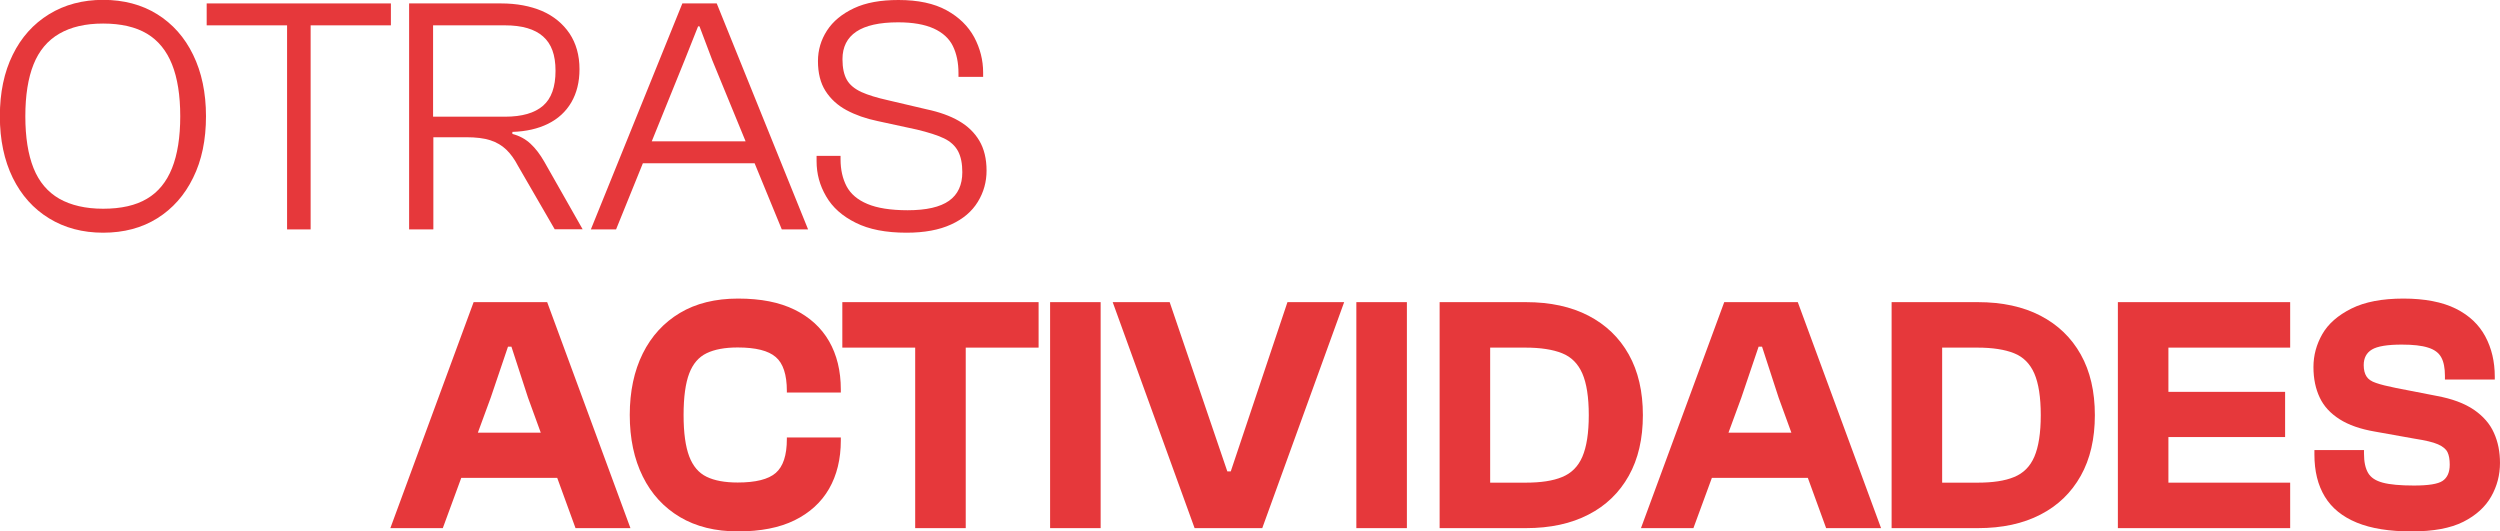 <svg xmlns="http://www.w3.org/2000/svg" id="Capa_1" data-name="Capa 1" viewBox="0 0 182.53 38.8"><defs><style>      .cls-1 {        fill: #e6383b;      }    </style></defs><g><path class="cls-1" d="M7.53,16.99c-1.49,0-2.81-.35-3.95-1.05-1.14-.7-2.02-1.68-2.65-2.96-.62-1.27-.94-2.77-.94-4.49s.31-3.22.94-4.49c.62-1.27,1.51-2.26,2.65-2.96,1.14-.7,2.46-1.05,3.95-1.05s2.83.35,3.95,1.05c1.12.7,2,1.68,2.62,2.96.62,1.27.94,2.77.94,4.49s-.31,3.22-.94,4.49c-.62,1.27-1.5,2.26-2.62,2.96-1.12.7-2.44,1.05-3.95,1.05ZM7.53,15.24c1.31,0,2.38-.24,3.2-.73.82-.48,1.43-1.23,1.83-2.23.4-1,.6-2.27.6-3.79s-.2-2.79-.6-3.79c-.4-1-1.01-1.75-1.83-2.24-.82-.49-1.89-.74-3.2-.74s-2.35.25-3.2.74c-.85.49-1.48,1.24-1.88,2.24-.4,1-.6,2.27-.6,3.79s.2,2.79.6,3.79c.4,1,1.03,1.74,1.88,2.23.85.48,1.92.73,3.2.73Z"></path><path class="cls-1" d="M28.54,1.85h-13.45V.25h13.45v1.6ZM22.68,16.75h-1.72V.25h1.72v16.5Z"></path><path class="cls-1" d="M31.62,16.75h-1.75V.25h6.72c1.13,0,2.13.19,2.98.55.85.37,1.52.92,2.01,1.64.48.72.73,1.59.73,2.61,0,.94-.2,1.74-.6,2.43-.4.68-.97,1.2-1.7,1.56-.73.36-1.6.56-2.6.59v.15c.51.13.95.37,1.32.71.37.34.7.78,1,1.3l2.81,4.95h-2.04l-2.68-4.63c-.25-.48-.53-.87-.85-1.18-.32-.31-.71-.54-1.17-.69-.46-.15-1.05-.22-1.77-.22h-2.39v6.72ZM31.62,1.85v6.67h5.25c1.25,0,2.17-.27,2.78-.8.61-.53.91-1.38.91-2.55s-.3-1.97-.91-2.51-1.54-.81-2.78-.81h-5.25Z"></path><path class="cls-1" d="M44.99,16.75h-1.85L49.82.25h2.51l6.67,16.5h-1.92l-5.07-12.34-.94-2.49h-.1l-.99,2.49-5,12.34ZM56,11.92h-9.9v-1.6h9.9v1.6Z"></path><path class="cls-1" d="M66.19,16.99c-1.51,0-2.75-.24-3.72-.73-.97-.48-1.69-1.12-2.15-1.92-.47-.8-.7-1.65-.7-2.57v-.39h1.75v.25c0,.76.15,1.41.44,1.97.3.56.8.99,1.52,1.29.71.3,1.69.46,2.94.46,1.36,0,2.37-.23,3.02-.69.65-.46.97-1.16.97-2.09,0-.62-.1-1.13-.31-1.53-.21-.39-.55-.71-1.03-.94-.48-.23-1.15-.44-1.98-.64l-2.86-.62c-.87-.18-1.63-.45-2.28-.8-.65-.35-1.16-.82-1.53-1.4-.37-.58-.55-1.31-.55-2.18,0-.8.22-1.55.66-2.23.44-.68,1.1-1.22,1.97-1.63s1.95-.6,3.25-.6c1.43,0,2.6.25,3.51.75s1.58,1.16,2.02,1.97c.43.81.65,1.67.65,2.57v.32h-1.8v-.27c0-.77-.14-1.43-.41-1.98-.27-.55-.74-.98-1.4-1.28-.67-.3-1.53-.45-2.6-.45-1.36,0-2.38.23-3.05.68-.67.45-1.01,1.12-1.01,2.01,0,.64.11,1.14.32,1.51s.57.66,1.06.89c.49.22,1.14.42,1.95.6l2.81.66c.94.2,1.72.48,2.36.85.64.37,1.14.85,1.49,1.44.35.59.53,1.32.53,2.19,0,.82-.21,1.58-.64,2.28-.43.7-1.07,1.25-1.95,1.65-.87.4-1.95.6-3.25.6Z"></path></g><g><path class="cls-1" d="M32.34,38.56h-3.84l6.08-16.5h5.37l6.08,16.5h-4.01l-3.47-9.53-1.21-3.72h-.25l-1.26,3.72-3.5,9.53ZM42.81,34.89h-10.93v-3.3h10.93v3.3Z"></path><path class="cls-1" d="M53.89,38.8c-1.66,0-3.07-.35-4.25-1.05-1.17-.7-2.08-1.68-2.71-2.96-.63-1.27-.95-2.77-.95-4.49s.32-3.22.95-4.49c.63-1.27,1.54-2.26,2.71-2.96,1.17-.7,2.59-1.05,4.25-1.05s3.02.27,4.12.81,1.95,1.31,2.52,2.3.86,2.17.86,3.53v.22h-3.94v-.12c0-1.18-.27-2.01-.81-2.47-.54-.47-1.47-.7-2.78-.7-.94,0-1.69.14-2.27.42-.58.28-1,.77-1.27,1.48-.27.71-.41,1.72-.41,3.03s.14,2.3.41,3.02c.27.71.69,1.21,1.27,1.49.57.28,1.33.42,2.27.42,1.31,0,2.24-.23,2.78-.7.54-.47.81-1.29.81-2.47v-.12h3.94v.22c0,1.36-.29,2.54-.86,3.53-.57.99-1.42,1.76-2.52,2.3s-2.48.81-4.12.81Z"></path><path class="cls-1" d="M75.83,25.38h-14.33v-3.32h14.33v3.32ZM70.51,38.56h-3.69v-16.5h3.69v16.5Z"></path><path class="cls-1" d="M80.36,38.56h-3.69v-16.5h3.69v16.5Z"></path><path class="cls-1" d="M92.15,38.56h-4.93l-5.98-16.5h4.16l4.21,12.36h.25l4.14-12.36h4.14l-5.98,16.5Z"></path><path class="cls-1" d="M102.72,38.56h-3.69v-16.5h3.69v16.5Z"></path><path class="cls-1" d="M108.8,38.56h-3.69v-16.5h3.69v16.5ZM111.41,38.56h-5.29v-3.32h5.25c1.12,0,2.01-.13,2.68-.41.67-.27,1.17-.76,1.48-1.48s.47-1.73.47-3.04-.16-2.33-.47-3.04-.8-1.21-1.48-1.48c-.67-.27-1.57-.41-2.68-.41h-5.25v-3.32h5.29c1.77,0,3.3.33,4.57.99,1.27.66,2.25,1.6,2.94,2.83.69,1.23,1.03,2.71,1.03,4.43s-.34,3.2-1.03,4.43c-.69,1.23-1.67,2.18-2.94,2.83-1.27.66-2.79.99-4.57.99Z"></path><path class="cls-1" d="M123.65,38.56h-3.84l6.08-16.5h5.37l6.08,16.5h-4.01l-3.47-9.53-1.21-3.72h-.25l-1.26,3.72-3.5,9.53ZM134.11,34.89h-10.93v-3.3h10.93v3.3Z"></path><path class="cls-1" d="M141.8,38.56h-3.69v-16.5h3.69v16.5ZM144.41,38.56h-5.29v-3.32h5.25c1.12,0,2.01-.13,2.68-.41.67-.27,1.17-.76,1.48-1.48s.47-1.73.47-3.04-.16-2.33-.47-3.04-.8-1.21-1.48-1.48c-.67-.27-1.57-.41-2.68-.41h-5.25v-3.32h5.29c1.77,0,3.3.33,4.57.99,1.27.66,2.25,1.6,2.94,2.83.69,1.23,1.03,2.71,1.03,4.43s-.34,3.2-1.03,4.43c-.69,1.23-1.67,2.18-2.94,2.83-1.27.66-2.79.99-4.57.99Z"></path><path class="cls-1" d="M158.32,38.56h-3.69v-16.5h3.69v16.5ZM167.21,25.38h-11.55v-3.32h11.55v3.32ZM166.84,31.91h-11.18v-3.3h11.18v3.3ZM167.21,38.56h-11.55v-3.32h11.55v3.32Z"></path><path class="cls-1" d="M176.07,38.8c-1.61,0-2.94-.21-3.99-.64s-1.83-1.06-2.34-1.9c-.51-.84-.76-1.86-.76-3.08v-.32h3.62v.25c0,.61.1,1.08.3,1.42s.55.57,1.07.71c.52.14,1.28.21,2.28.21,1.05,0,1.75-.11,2.09-.34s.52-.62.52-1.18c0-.38-.05-.68-.16-.91s-.34-.42-.7-.58c-.36-.16-.93-.29-1.7-.41l-2.91-.52c-1.05-.18-1.91-.48-2.57-.9-.66-.42-1.15-.94-1.45-1.58-.3-.63-.46-1.37-.46-2.23s.22-1.66.65-2.41c.43-.75,1.14-1.37,2.12-1.86s2.25-.73,3.8-.73,2.85.25,3.83.74c.98.49,1.69,1.17,2.15,2.03.46.86.69,1.84.69,2.94v.2h-3.64v-.27c0-.57-.09-1.03-.27-1.35-.18-.33-.5-.57-.96-.71-.46-.15-1.1-.22-1.92-.22-1.05,0-1.78.12-2.18.36-.4.24-.6.62-.6,1.14,0,.34.07.62.2.82.13.21.36.37.7.48.34.12.82.24,1.47.37l2.93.57c1.15.21,2.06.55,2.75,1.02.68.47,1.17,1.03,1.46,1.69.3.66.44,1.39.44,2.19,0,.87-.21,1.69-.64,2.45s-1.11,1.38-2.04,1.85c-.94.47-2.19.7-3.77.7Z"></path></g></svg>